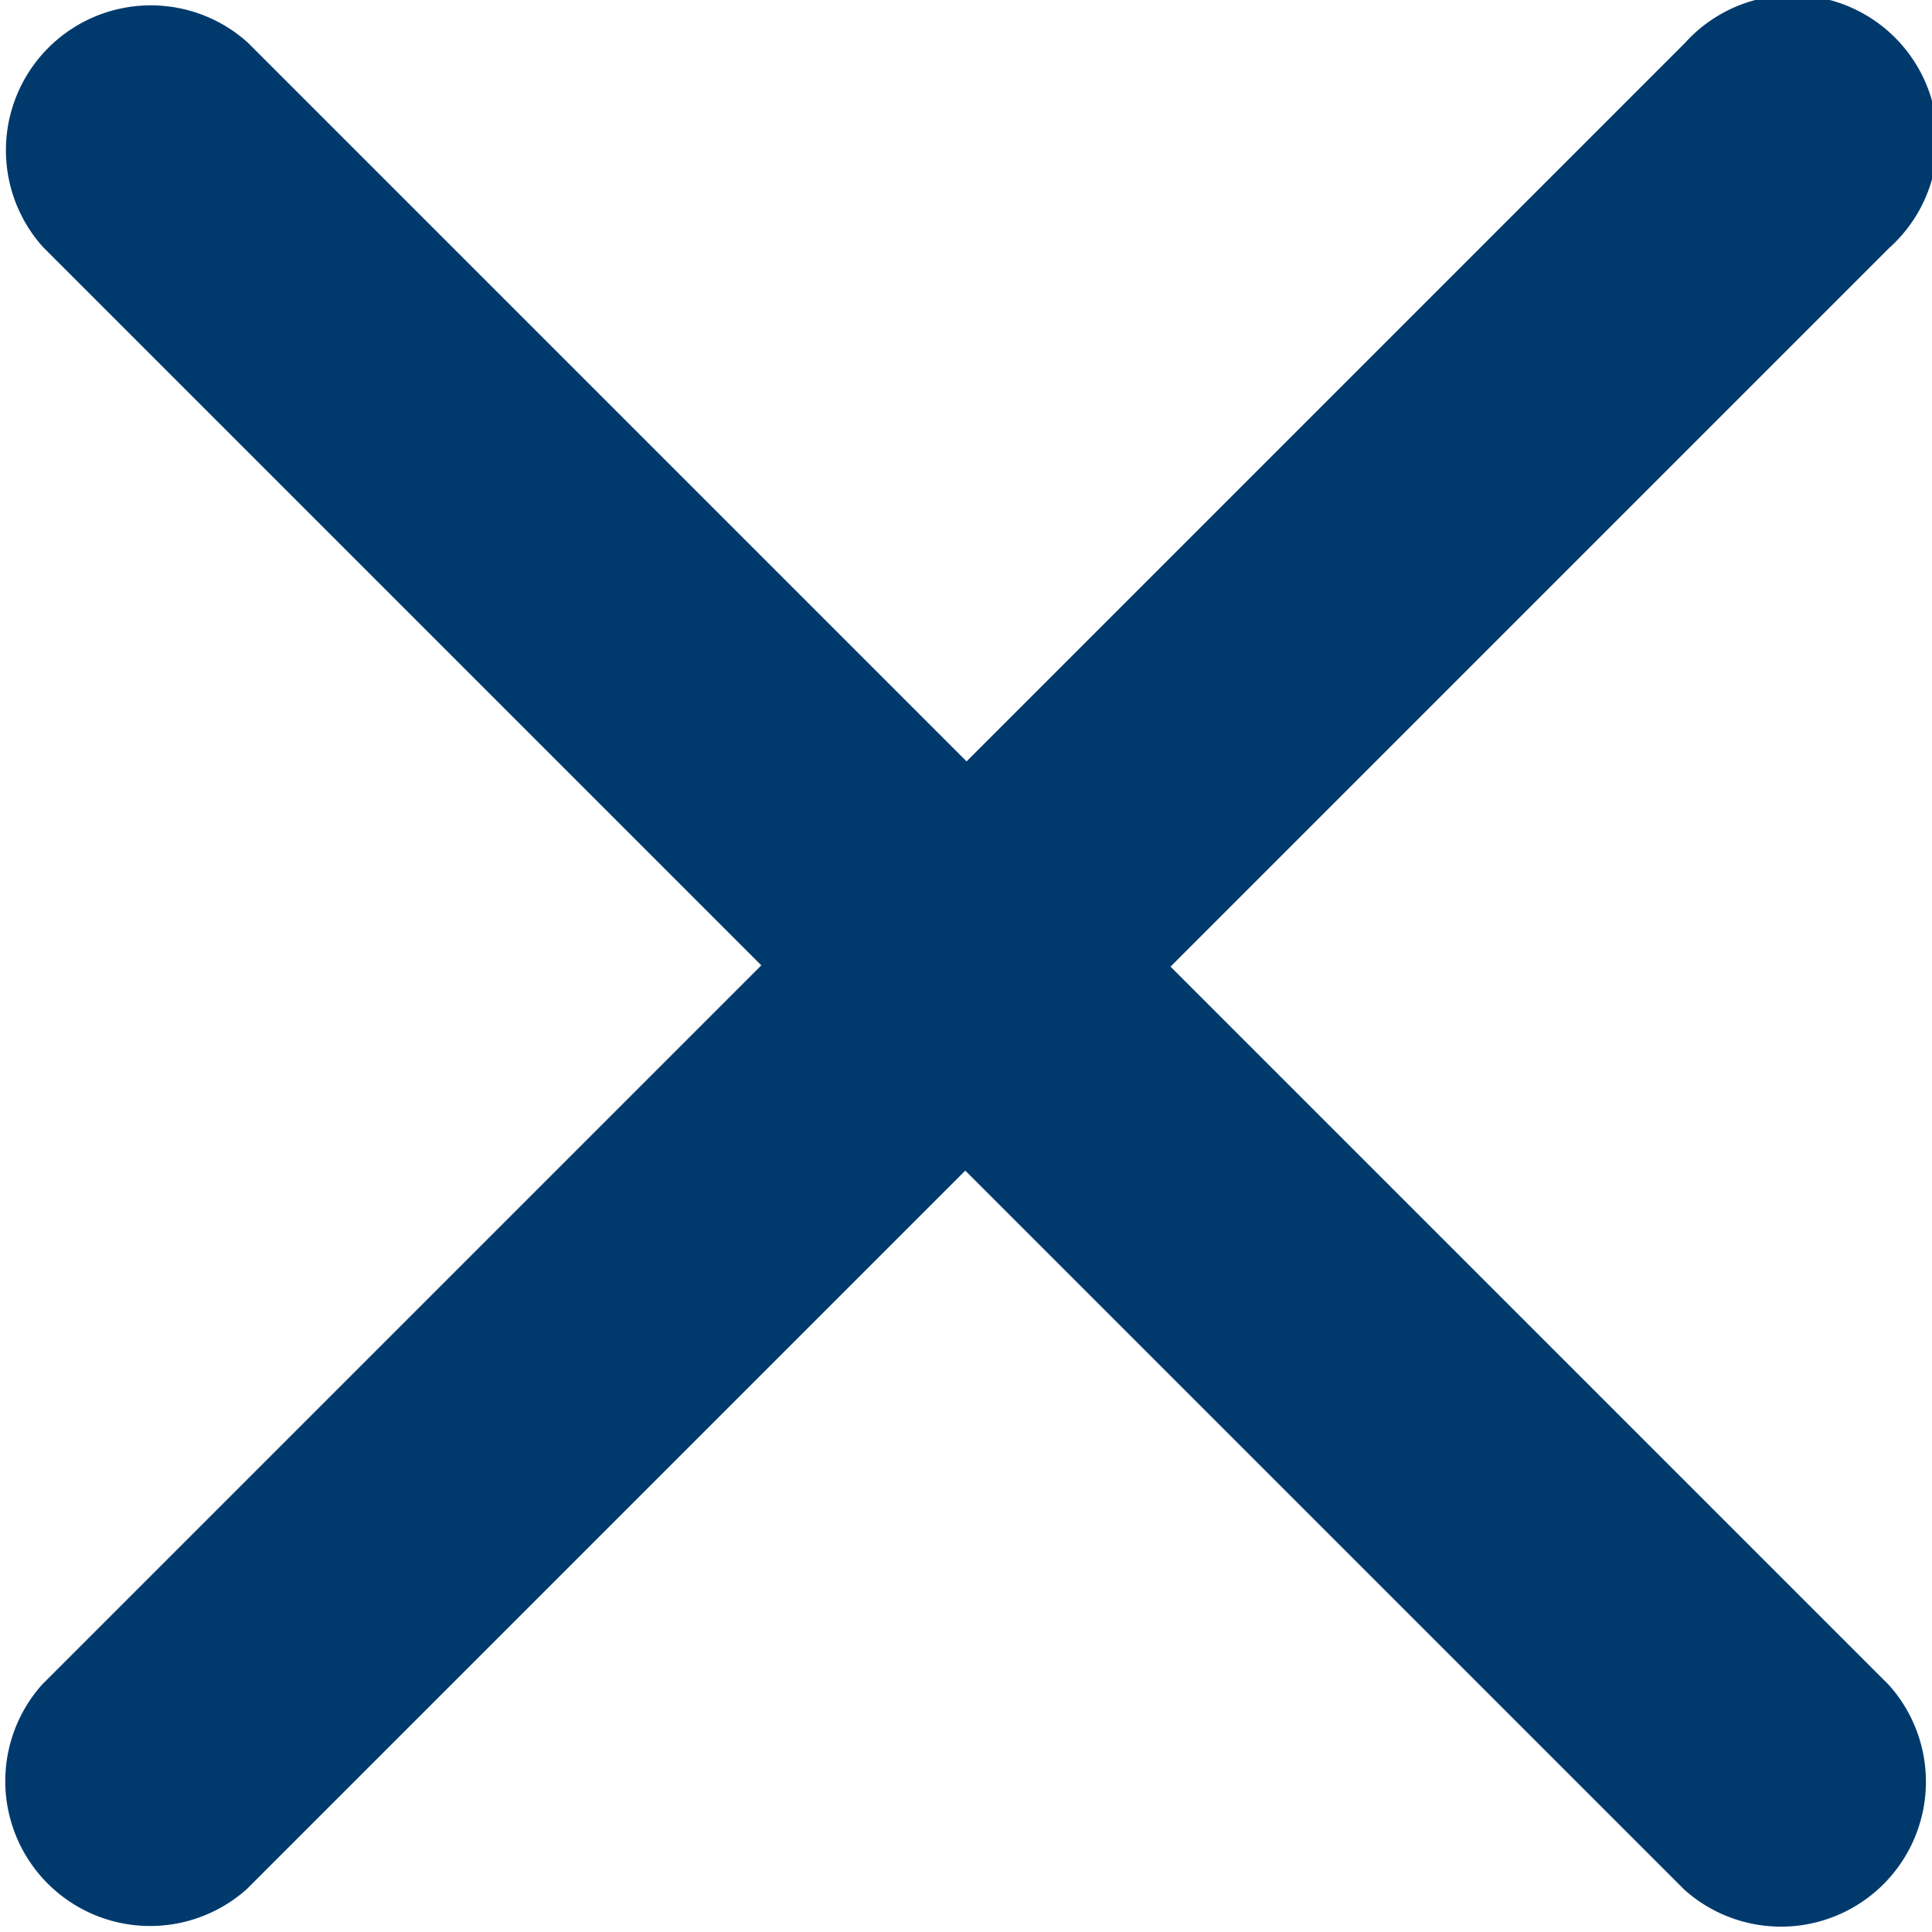 <svg id="icon-close" xmlns="http://www.w3.org/2000/svg" width="24" height="24" viewBox="0 0 24 24">
  <path id="xmark-regular" d="M55.421,99.028a1.8,1.8,0,1,0-2.542-2.542l-8.922,8.922-8.93-8.93a1.8,1.8,0,0,0-2.542,2.542l8.922,8.922-8.93,8.93a1.8,1.8,0,0,0,2.542,2.542l8.922-8.922,8.93,8.93a1.8,1.8,0,0,0,2.542-2.542l-8.922-8.922Z" transform="translate(-31.95 -95.95)" fill="#003a6d"/>
</svg>
